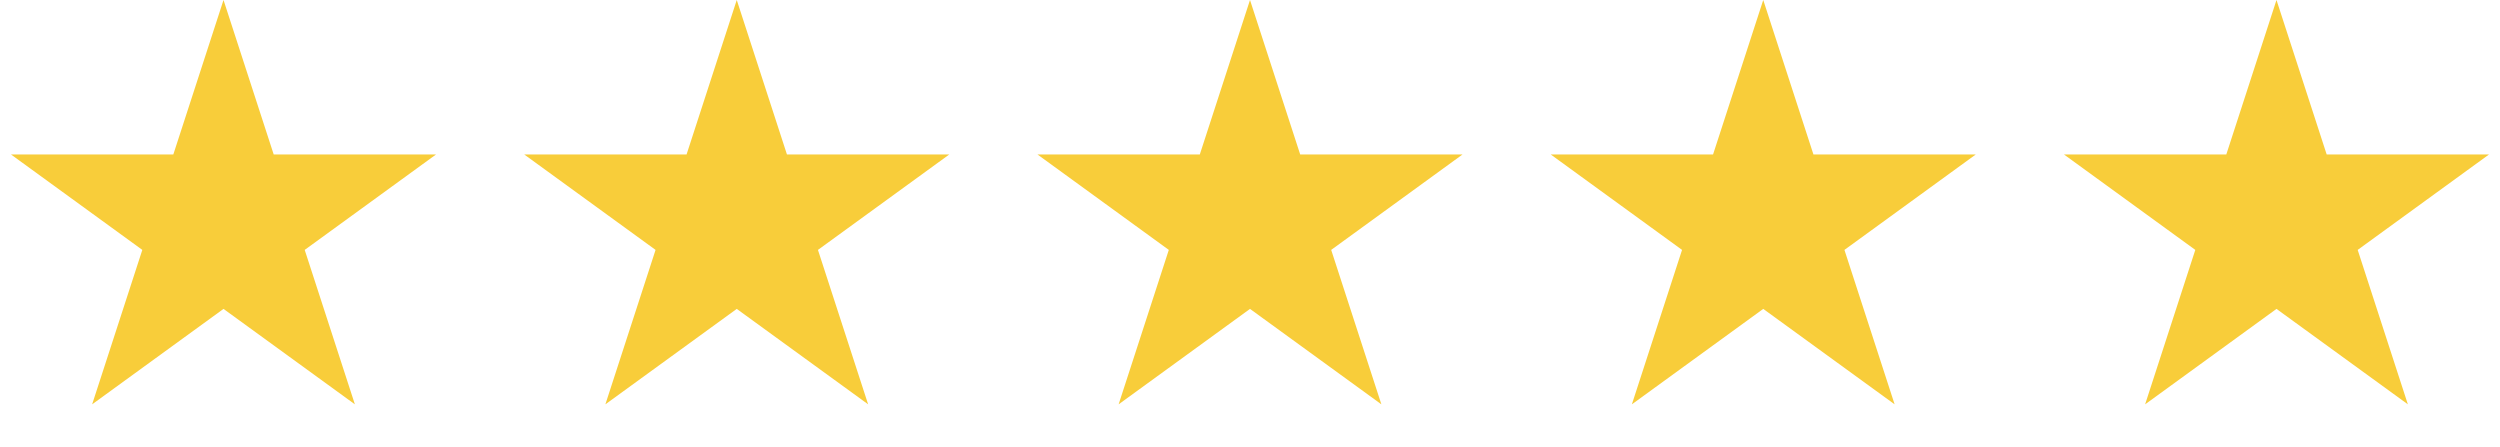 <?xml version="1.0" encoding="UTF-8"?> <svg xmlns="http://www.w3.org/2000/svg" width="151" height="27" viewBox="0 0 151 27" fill="none"><path d="M13.5 0L16.531 9.328H26.339L18.404 15.094L21.435 24.422L13.5 18.657L5.565 24.422L8.596 15.094L0.661 9.328H10.469L13.5 0Z" fill="#F8CD3A"></path><path d="M44.5 0L47.531 9.328H57.339L49.404 15.094L52.435 24.422L44.5 18.657L36.565 24.422L39.596 15.094L31.661 9.328H41.469L44.5 0Z" fill="#F8CD3A"></path><path d="M75.5 0L78.531 9.328H88.339L80.404 15.094L83.435 24.422L75.5 18.657L67.565 24.422L70.596 15.094L62.661 9.328H72.469L75.5 0Z" fill="#F8CD3A"></path><path d="M106.5 0L109.531 9.328H119.339L111.404 15.094L114.435 24.422L106.5 18.657L98.565 24.422L101.596 15.094L93.661 9.328H103.469L106.5 0Z" fill="#F8CD3A"></path><path d="M137.5 0L140.531 9.328H150.339L142.404 15.094L145.435 24.422L137.5 18.657L129.565 24.422L132.596 15.094L124.661 9.328H134.469L137.5 0Z" fill="#F8CD3A"></path></svg> 